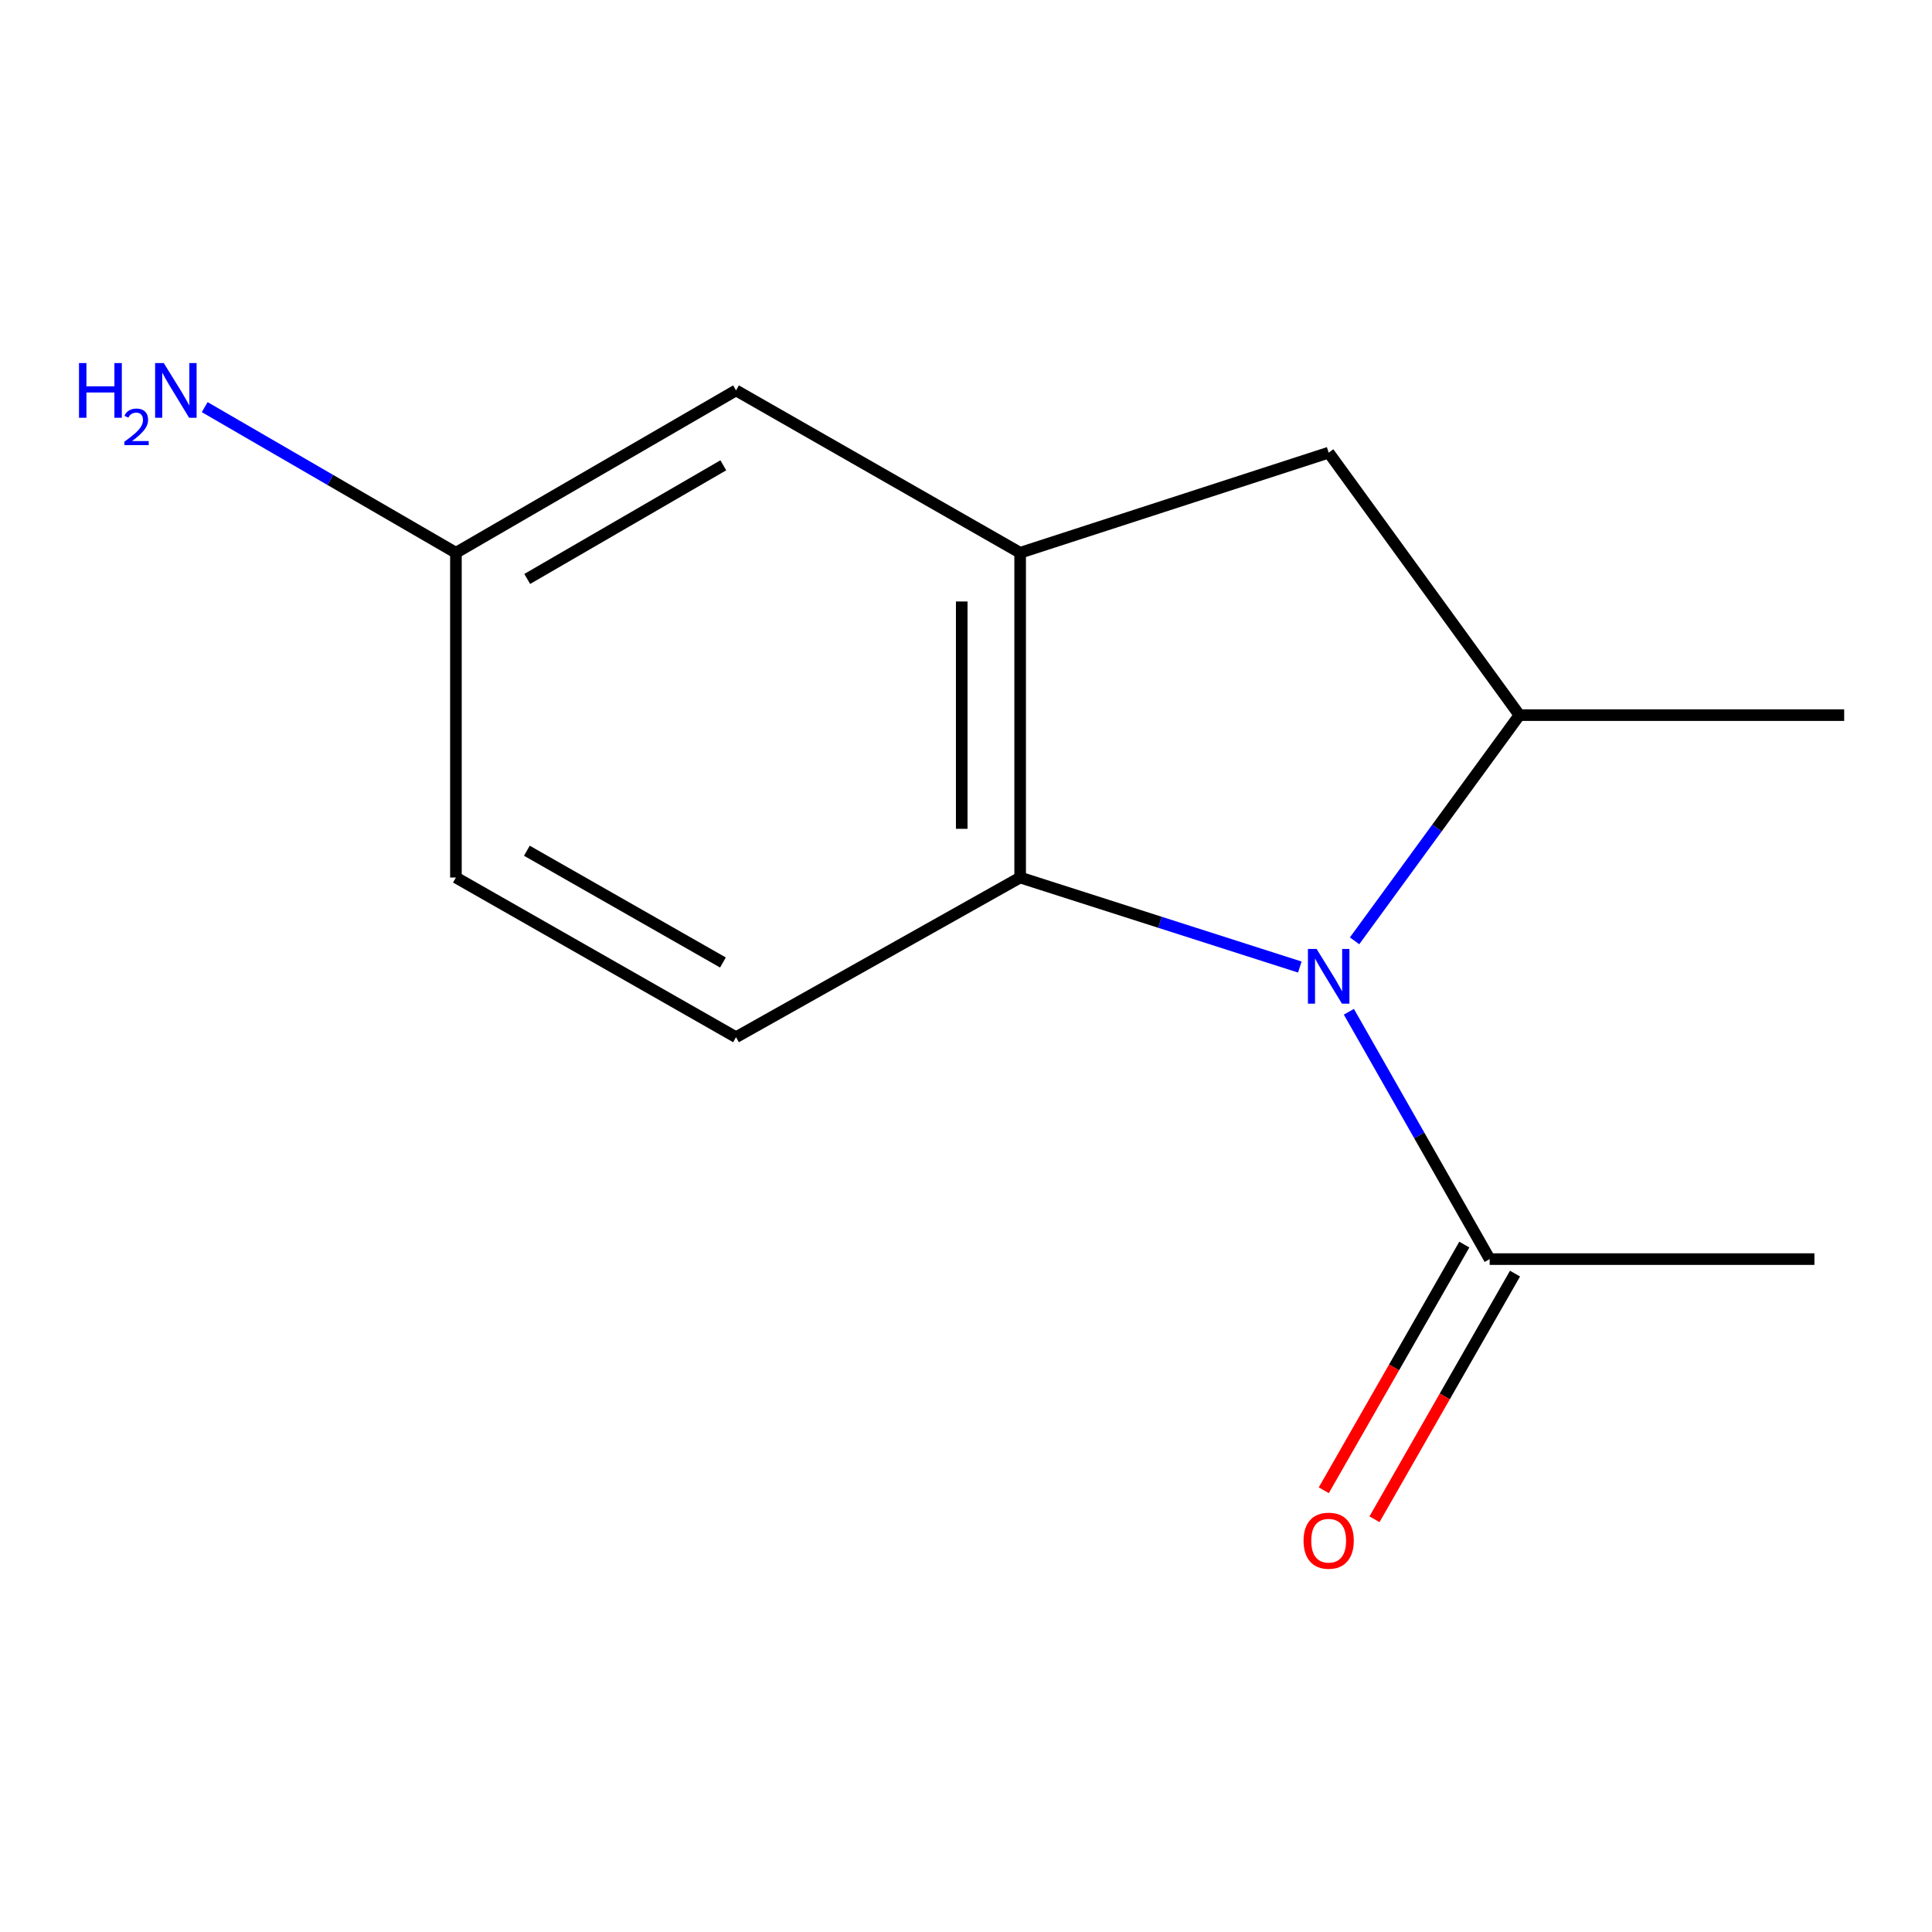 <?xml version='1.0' encoding='iso-8859-1'?>
<svg version='1.1' baseProfile='full'
              xmlns='http://www.w3.org/2000/svg'
                      xmlns:rdkit='http://www.rdkit.org/xml'
                      xmlns:xlink='http://www.w3.org/1999/xlink'
                  xml:space='preserve'
width='1000px' height='1000px' viewBox='0 0 1000 1000'>
<!-- END OF HEADER -->
<rect style='opacity:1.0;fill:#FFFFFF;stroke:none' width='1000' height='1000' x='0' y='0'> </rect>
<path class='bond-0' d='M 672.787,500.541 L 600.406,477.374' style='fill:none;fill-rule:evenodd;stroke:#0000FF;stroke-width:6px;stroke-linecap:butt;stroke-linejoin:miter;stroke-opacity:1' />
<path class='bond-0' d='M 600.406,477.374 L 528.026,454.206' style='fill:none;fill-rule:evenodd;stroke:#000000;stroke-width:6px;stroke-linecap:butt;stroke-linejoin:miter;stroke-opacity:1' />
<path class='bond-2' d='M 701.119,486.976 L 743.786,428.564' style='fill:none;fill-rule:evenodd;stroke:#0000FF;stroke-width:6px;stroke-linecap:butt;stroke-linejoin:miter;stroke-opacity:1' />
<path class='bond-2' d='M 743.786,428.564 L 786.454,370.152' style='fill:none;fill-rule:evenodd;stroke:#000000;stroke-width:6px;stroke-linecap:butt;stroke-linejoin:miter;stroke-opacity:1' />
<path class='bond-3' d='M 698.176,523.692 L 734.613,587.701' style='fill:none;fill-rule:evenodd;stroke:#0000FF;stroke-width:6px;stroke-linecap:butt;stroke-linejoin:miter;stroke-opacity:1' />
<path class='bond-3' d='M 734.613,587.701 L 771.051,651.71' style='fill:none;fill-rule:evenodd;stroke:#000000;stroke-width:6px;stroke-linecap:butt;stroke-linejoin:miter;stroke-opacity:1' />
<path class='bond-1' d='M 528.026,454.206 L 528.026,286.115' style='fill:none;fill-rule:evenodd;stroke:#000000;stroke-width:6px;stroke-linecap:butt;stroke-linejoin:miter;stroke-opacity:1' />
<path class='bond-1' d='M 497.79,428.993 L 497.79,311.328' style='fill:none;fill-rule:evenodd;stroke:#000000;stroke-width:6px;stroke-linecap:butt;stroke-linejoin:miter;stroke-opacity:1' />
<path class='bond-5' d='M 528.026,454.206 L 380.964,536.85' style='fill:none;fill-rule:evenodd;stroke:#000000;stroke-width:6px;stroke-linecap:butt;stroke-linejoin:miter;stroke-opacity:1' />
<path class='bond-6' d='M 528.026,286.115 L 380.964,202.077' style='fill:none;fill-rule:evenodd;stroke:#000000;stroke-width:6px;stroke-linecap:butt;stroke-linejoin:miter;stroke-opacity:1' />
<path class='bond-13' d='M 528.026,286.115 L 687.719,234.295' style='fill:none;fill-rule:evenodd;stroke:#000000;stroke-width:6px;stroke-linecap:butt;stroke-linejoin:miter;stroke-opacity:1' />
<path class='bond-4' d='M 786.454,370.152 L 687.719,234.295' style='fill:none;fill-rule:evenodd;stroke:#000000;stroke-width:6px;stroke-linecap:butt;stroke-linejoin:miter;stroke-opacity:1' />
<path class='bond-11' d='M 786.454,370.152 L 954.545,370.152' style='fill:none;fill-rule:evenodd;stroke:#000000;stroke-width:6px;stroke-linecap:butt;stroke-linejoin:miter;stroke-opacity:1' />
<path class='bond-7' d='M 757.928,644.203 L 721.559,707.779' style='fill:none;fill-rule:evenodd;stroke:#000000;stroke-width:6px;stroke-linecap:butt;stroke-linejoin:miter;stroke-opacity:1' />
<path class='bond-7' d='M 721.559,707.779 L 685.189,771.355' style='fill:none;fill-rule:evenodd;stroke:#FF0000;stroke-width:6px;stroke-linecap:butt;stroke-linejoin:miter;stroke-opacity:1' />
<path class='bond-7' d='M 784.173,659.217 L 747.803,722.793' style='fill:none;fill-rule:evenodd;stroke:#000000;stroke-width:6px;stroke-linecap:butt;stroke-linejoin:miter;stroke-opacity:1' />
<path class='bond-7' d='M 747.803,722.793 L 711.433,786.369' style='fill:none;fill-rule:evenodd;stroke:#FF0000;stroke-width:6px;stroke-linecap:butt;stroke-linejoin:miter;stroke-opacity:1' />
<path class='bond-12' d='M 771.051,651.71 L 939.142,651.71' style='fill:none;fill-rule:evenodd;stroke:#000000;stroke-width:6px;stroke-linecap:butt;stroke-linejoin:miter;stroke-opacity:1' />
<path class='bond-9' d='M 380.964,536.85 L 235.986,454.206' style='fill:none;fill-rule:evenodd;stroke:#000000;stroke-width:6px;stroke-linecap:butt;stroke-linejoin:miter;stroke-opacity:1' />
<path class='bond-9' d='M 374.191,498.186 L 272.706,440.335' style='fill:none;fill-rule:evenodd;stroke:#000000;stroke-width:6px;stroke-linecap:butt;stroke-linejoin:miter;stroke-opacity:1' />
<path class='bond-14' d='M 380.964,202.077 L 235.986,286.115' style='fill:none;fill-rule:evenodd;stroke:#000000;stroke-width:6px;stroke-linecap:butt;stroke-linejoin:miter;stroke-opacity:1' />
<path class='bond-14' d='M 374.38,240.841 L 272.896,299.667' style='fill:none;fill-rule:evenodd;stroke:#000000;stroke-width:6px;stroke-linecap:butt;stroke-linejoin:miter;stroke-opacity:1' />
<path class='bond-8' d='M 235.986,286.115 L 235.986,454.206' style='fill:none;fill-rule:evenodd;stroke:#000000;stroke-width:6px;stroke-linecap:butt;stroke-linejoin:miter;stroke-opacity:1' />
<path class='bond-10' d='M 235.986,286.115 L 170.97,248.423' style='fill:none;fill-rule:evenodd;stroke:#000000;stroke-width:6px;stroke-linecap:butt;stroke-linejoin:miter;stroke-opacity:1' />
<path class='bond-10' d='M 170.97,248.423 L 105.953,210.732' style='fill:none;fill-rule:evenodd;stroke:#0000FF;stroke-width:6px;stroke-linecap:butt;stroke-linejoin:miter;stroke-opacity:1' />
<path  class='atom-0' d='M 681.459 491.161
L 690.739 506.161
Q 691.659 507.641, 693.139 510.321
Q 694.619 513.001, 694.699 513.161
L 694.699 491.161
L 698.459 491.161
L 698.459 519.481
L 694.579 519.481
L 684.619 503.081
Q 683.459 501.161, 682.219 498.961
Q 681.019 496.761, 680.659 496.081
L 680.659 519.481
L 676.979 519.481
L 676.979 491.161
L 681.459 491.161
' fill='#0000FF'/>
<path  class='atom-8' d='M 674.719 797.457
Q 674.719 790.657, 678.079 786.857
Q 681.439 783.057, 687.719 783.057
Q 693.999 783.057, 697.359 786.857
Q 700.719 790.657, 700.719 797.457
Q 700.719 804.337, 697.319 808.257
Q 693.919 812.137, 687.719 812.137
Q 681.479 812.137, 678.079 808.257
Q 674.719 804.377, 674.719 797.457
M 687.719 808.937
Q 692.039 808.937, 694.359 806.057
Q 696.719 803.137, 696.719 797.457
Q 696.719 791.897, 694.359 789.097
Q 692.039 786.257, 687.719 786.257
Q 683.399 786.257, 681.039 789.057
Q 678.719 791.857, 678.719 797.457
Q 678.719 803.177, 681.039 806.057
Q 683.399 808.937, 687.719 808.937
' fill='#FF0000'/>
<path  class='atom-11' d='M 40.892 187.917
L 44.732 187.917
L 44.732 199.957
L 59.212 199.957
L 59.212 187.917
L 63.052 187.917
L 63.052 216.237
L 59.212 216.237
L 59.212 203.157
L 44.732 203.157
L 44.732 216.237
L 40.892 216.237
L 40.892 187.917
' fill='#0000FF'/>
<path  class='atom-11' d='M 64.424 215.244
Q 65.111 213.475, 66.748 212.498
Q 68.384 211.495, 70.655 211.495
Q 73.48 211.495, 75.064 213.026
Q 76.648 214.557, 76.648 217.276
Q 76.648 220.048, 74.588 222.636
Q 72.556 225.223, 68.332 228.285
L 76.964 228.285
L 76.964 230.397
L 64.372 230.397
L 64.372 228.628
Q 67.856 226.147, 69.916 224.299
Q 72.001 222.451, 73.004 220.788
Q 74.008 219.124, 74.008 217.408
Q 74.008 215.613, 73.11 214.61
Q 72.212 213.607, 70.655 213.607
Q 69.15 213.607, 68.147 214.214
Q 67.144 214.821, 66.431 216.168
L 64.424 215.244
' fill='#0000FF'/>
<path  class='atom-11' d='M 84.764 187.917
L 94.044 202.917
Q 94.964 204.397, 96.444 207.077
Q 97.924 209.757, 98.004 209.917
L 98.004 187.917
L 101.764 187.917
L 101.764 216.237
L 97.884 216.237
L 87.924 199.837
Q 86.764 197.917, 85.524 195.717
Q 84.324 193.517, 83.964 192.837
L 83.964 216.237
L 80.284 216.237
L 80.284 187.917
L 84.764 187.917
' fill='#0000FF'/>
</svg>
